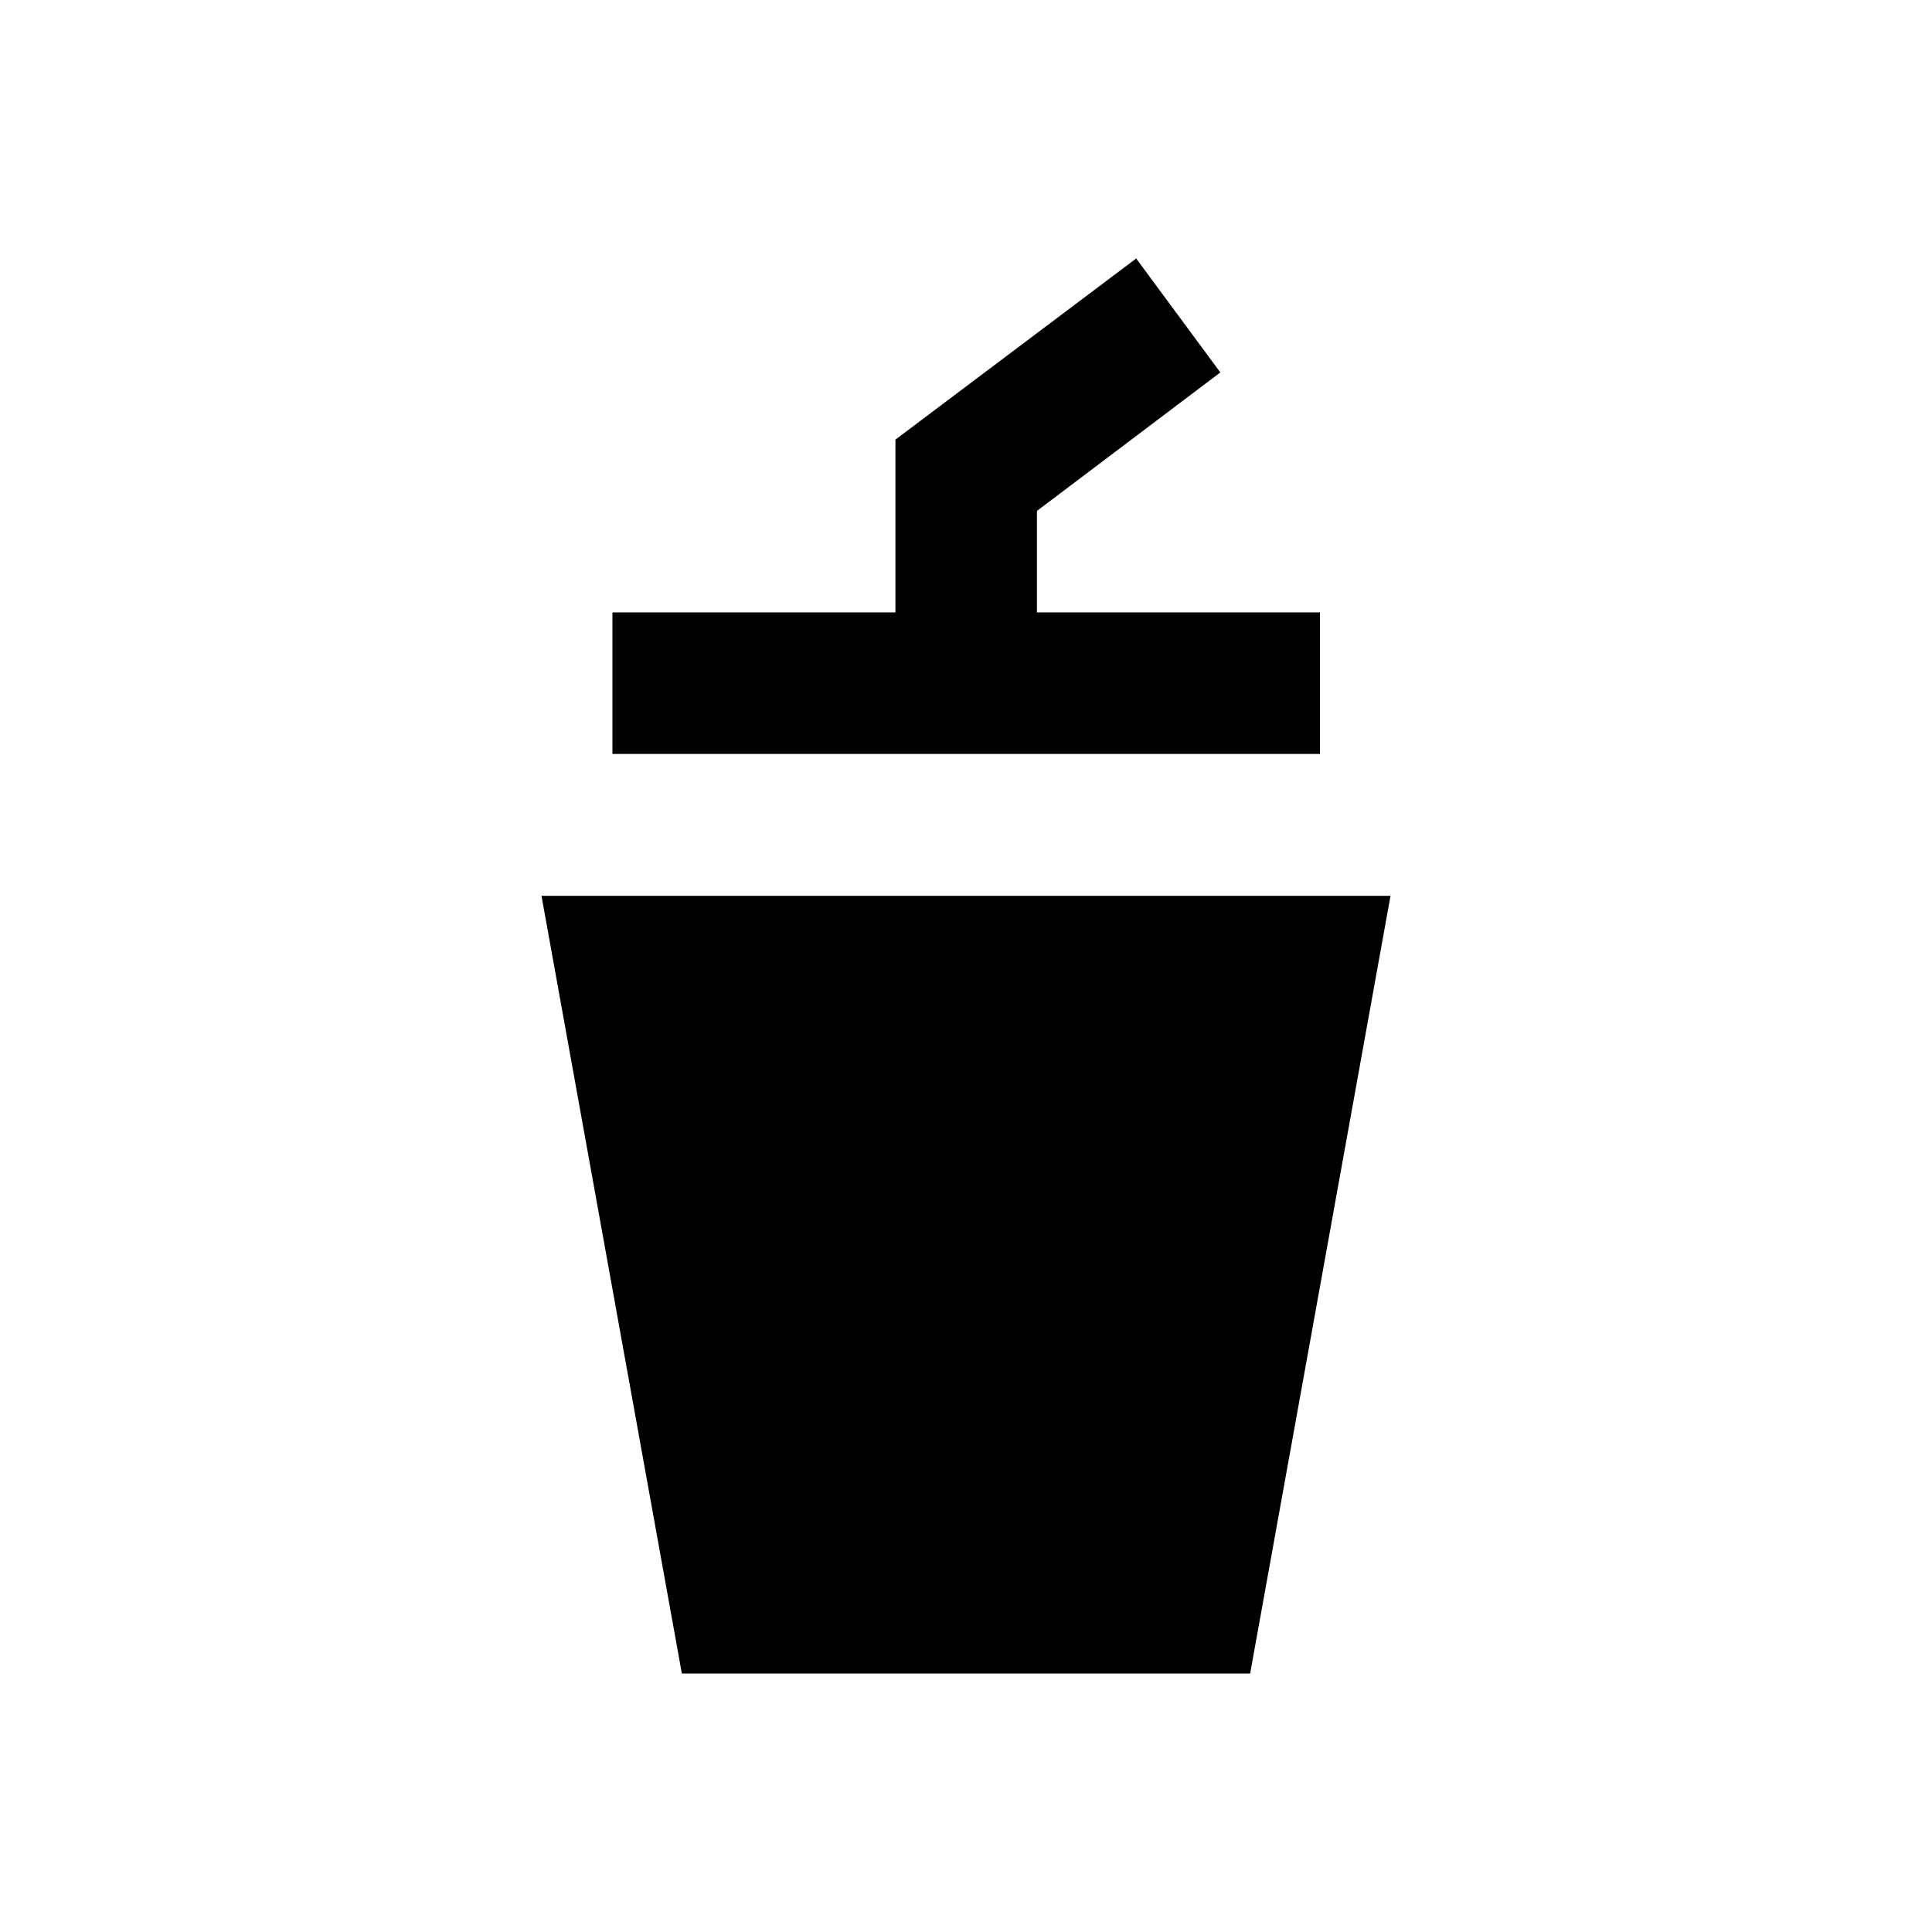 <?xml version="1.0" encoding="utf-8"?>
<!-- Generator: Adobe Illustrator 18.0.0, SVG Export Plug-In . SVG Version: 6.00 Build 0)  -->
<!DOCTYPE svg PUBLIC "-//W3C//DTD SVG 1.1//EN" "http://www.w3.org/Graphics/SVG/1.1/DTD/svg11.dtd">
<svg version="1.1" id="Layer_1" xmlns="http://www.w3.org/2000/svg" xmlns:xlink="http://www.w3.org/1999/xlink" x="0px" y="0px"
	 viewBox="0 0 512 512" enable-background="new 0 0 512 512" xml:space="preserve">
<g>
	<polygon points="143.5,237.4 180.7,443.5 331.3,443.5 368.5,237.4 	"/>
	<polygon points="349.8,162.3 274.8,162.3 274.8,135.4 323.4,98.7 301.1,68.5 237.3,116.5 237.3,162.3 162.3,162.3 162.3,199.8 
		349.8,199.8 	"/>
</g>
</svg>
